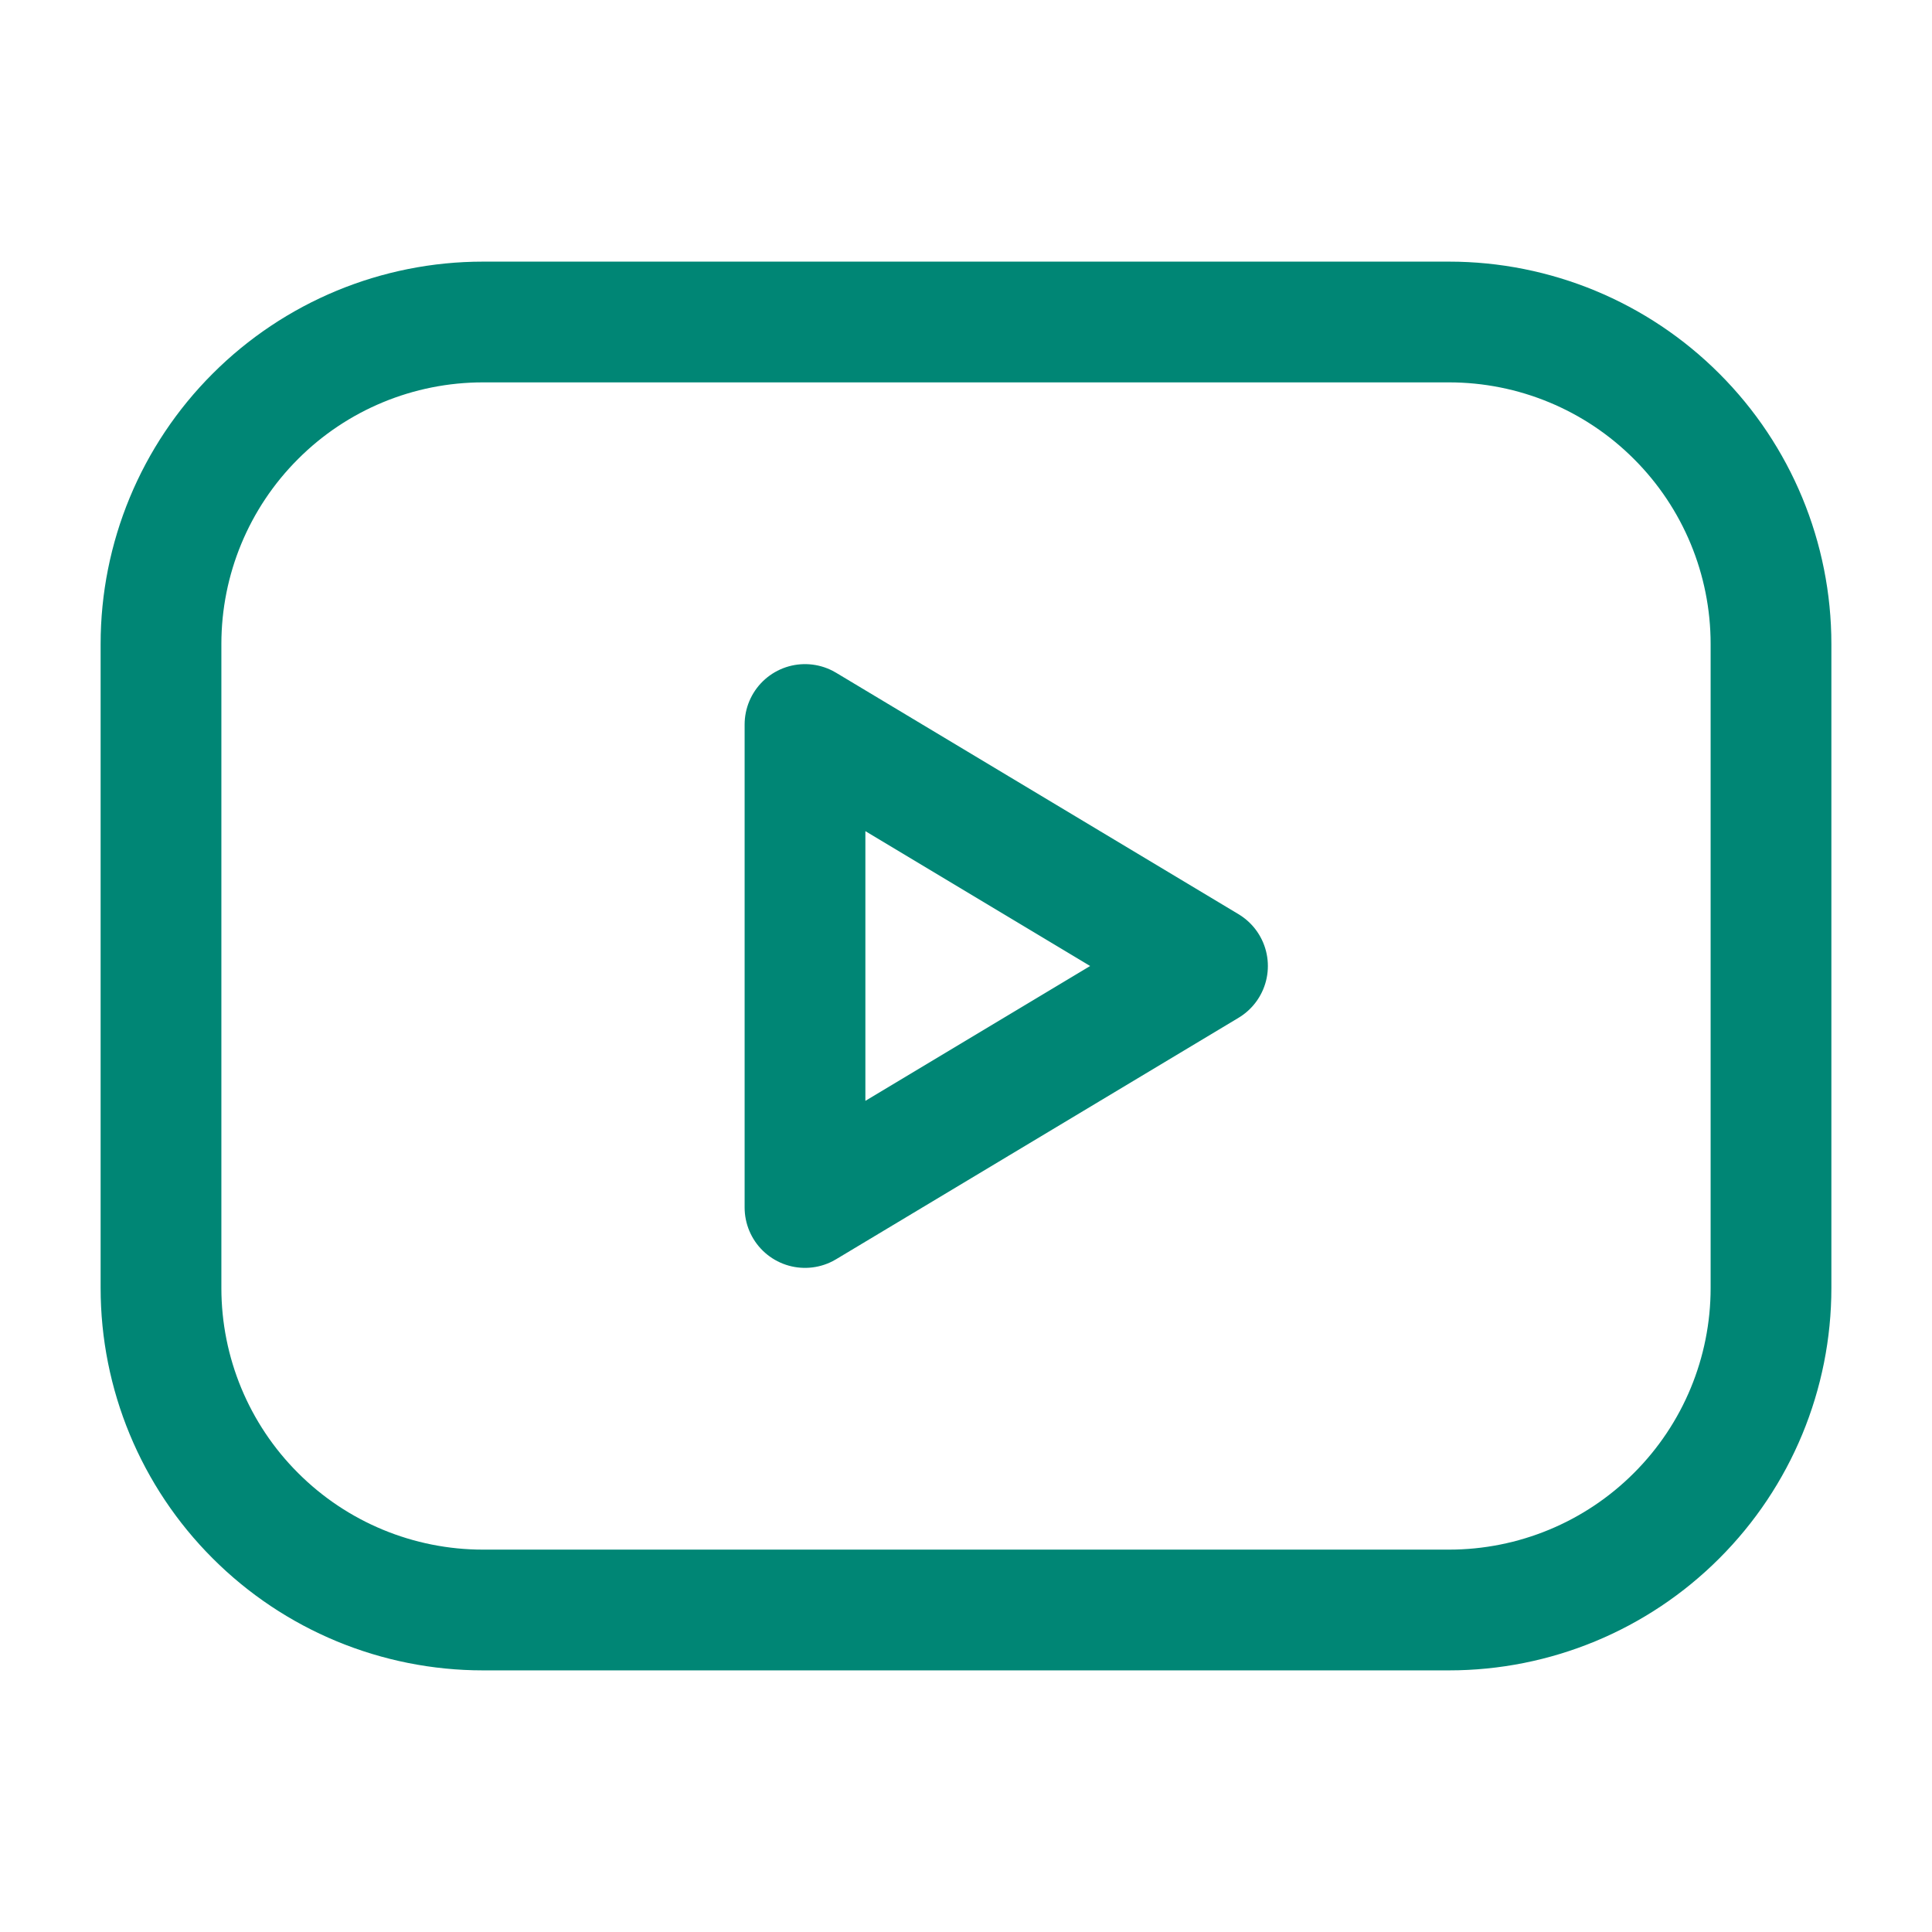 <svg width="24" height="24" viewBox="0 0 24 24" fill="none" xmlns="http://www.w3.org/2000/svg">
<g clip-path="url(#clip0_2115_31516)">
<path d="M2 8C2 6.939 2.421 5.922 3.172 5.172C3.922 4.421 4.939 4 6 4H18C19.061 4 20.078 4.421 20.828 5.172C21.579 5.922 22 6.939 22 8V16C22 17.061 21.579 18.078 20.828 18.828C20.078 19.579 19.061 20 18 20H6C4.939 20 3.922 19.579 3.172 18.828C2.421 18.078 2 17.061 2 16V8Z" stroke="#008675" stroke-width="1.5" stroke-linecap="round" stroke-linejoin="round"/>
<path d="M10 9L15 12L10 15V9Z" stroke="#008675" stroke-width="1.5" stroke-linecap="round" stroke-linejoin="round"/>
</g>
<defs>
<clipPath id="clip0_2115_31516">
<rect width="24" height="24" fill="white"/>
</clipPath>
</defs>
</svg>
